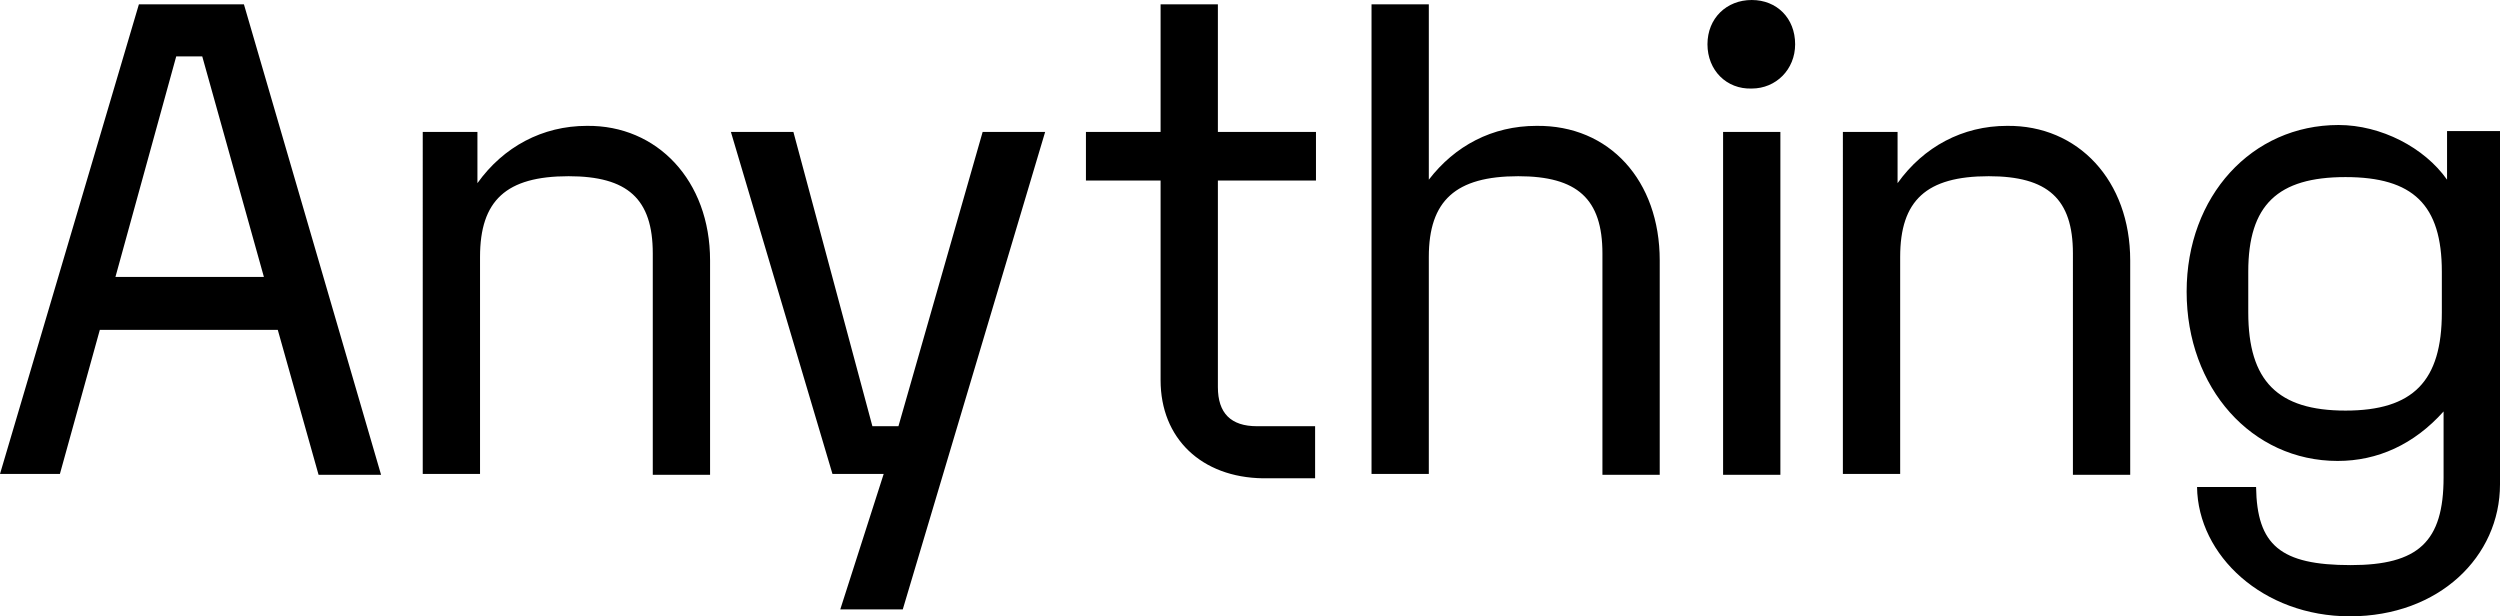<?xml version="1.0" encoding="UTF-8"?> <svg xmlns="http://www.w3.org/2000/svg" xmlns:xlink="http://www.w3.org/1999/xlink" version="1.1" id="Layer_1" x="0px" y="0px" viewBox="0 0 288 71" style="enable-background:new 0 0 288 71;" xml:space="preserve"> <path d="M32,38H11.5L6.9,54.6H0L16,0.5h12.1l15.8,54.2h-7.2L32,38z M30.4,31.9L23.3,6.5h-3l-7,25.4H30.4z M81.8,30v24.7h-6.6V29.2 c0-6.3-2.9-8.9-9.7-8.9c-7.2,0-10.2,2.8-10.2,9.3v25h-6.6V15.2h6.3v5.9c3-4.2,7.5-6.6,12.6-6.6C75.7,14.4,81.8,20.8,81.8,30L81.8,30 z M101.8,54.6h-5.9L84.2,15.2h7.2l9.1,33.9h3l9.7-33.9h7.2L104,70.2h-7.2L101.8,54.6z M133.7,43.8v-23h-8.6v-5.6h8.6V0.5h6.6v14.7 h11.3v5.6h-11.3v23.8c0,3,1.5,4.5,4.5,4.5h6.7v6h-6C138.4,55,133.7,50.5,133.7,43.8L133.7,43.8z M191.2,30v24.7h-6.6V29.2 c0-6.3-2.9-8.9-9.7-8.9c-7.2,0-10.3,2.8-10.3,9.3v25H158V0.5h6.6v20.2c3-3.9,7.3-6.2,12.4-6.2C185.4,14.4,191.2,20.8,191.2,30 L191.2,30z M196.7,5.1c0-3,2.2-5.1,5.1-5.1c2.9,0,5,2.1,5,5.1c0,2.9-2.2,5.1-5,5.1C198.9,10.3,196.7,8.1,196.7,5.1z M198.5,15.2h6.6 v39.5h-6.6V15.2z M245.4,30v24.7h-6.6V29.2c0-6.3-2.9-8.9-9.7-8.9c-7.2,0-10.2,2.8-10.2,9.3v25h-6.6V15.2h6.3v5.9 c3-4.2,7.5-6.6,12.6-6.6C239.4,14.4,245.4,20.8,245.4,30z M288,15.2v40.6c0,8.3-7,15.2-17.3,15.2c-10,0-17.5-7-17.6-14.9h6.8 c0.1,6.7,2.8,9,10.9,9c7.8,0,10.7-2.7,10.7-10.1v-7.6c-3.4,3.8-7.6,5.7-12.2,5.7c-9.9,0-17.4-8.4-17.4-19.5c0-11,7.5-19.2,17.5-19.2 c4.9,0,9.9,2.6,12.5,6.3v-5.6H288z M281.3,36v-4.7c0-7.7-3.3-10.9-11.1-10.9c-7.8,0-11.2,3.2-11.2,10.9V36c0,7.9,3.4,11.3,11.2,11.3 C278,47.3,281.3,43.9,281.3,36L281.3,36z"></path> </svg> 
